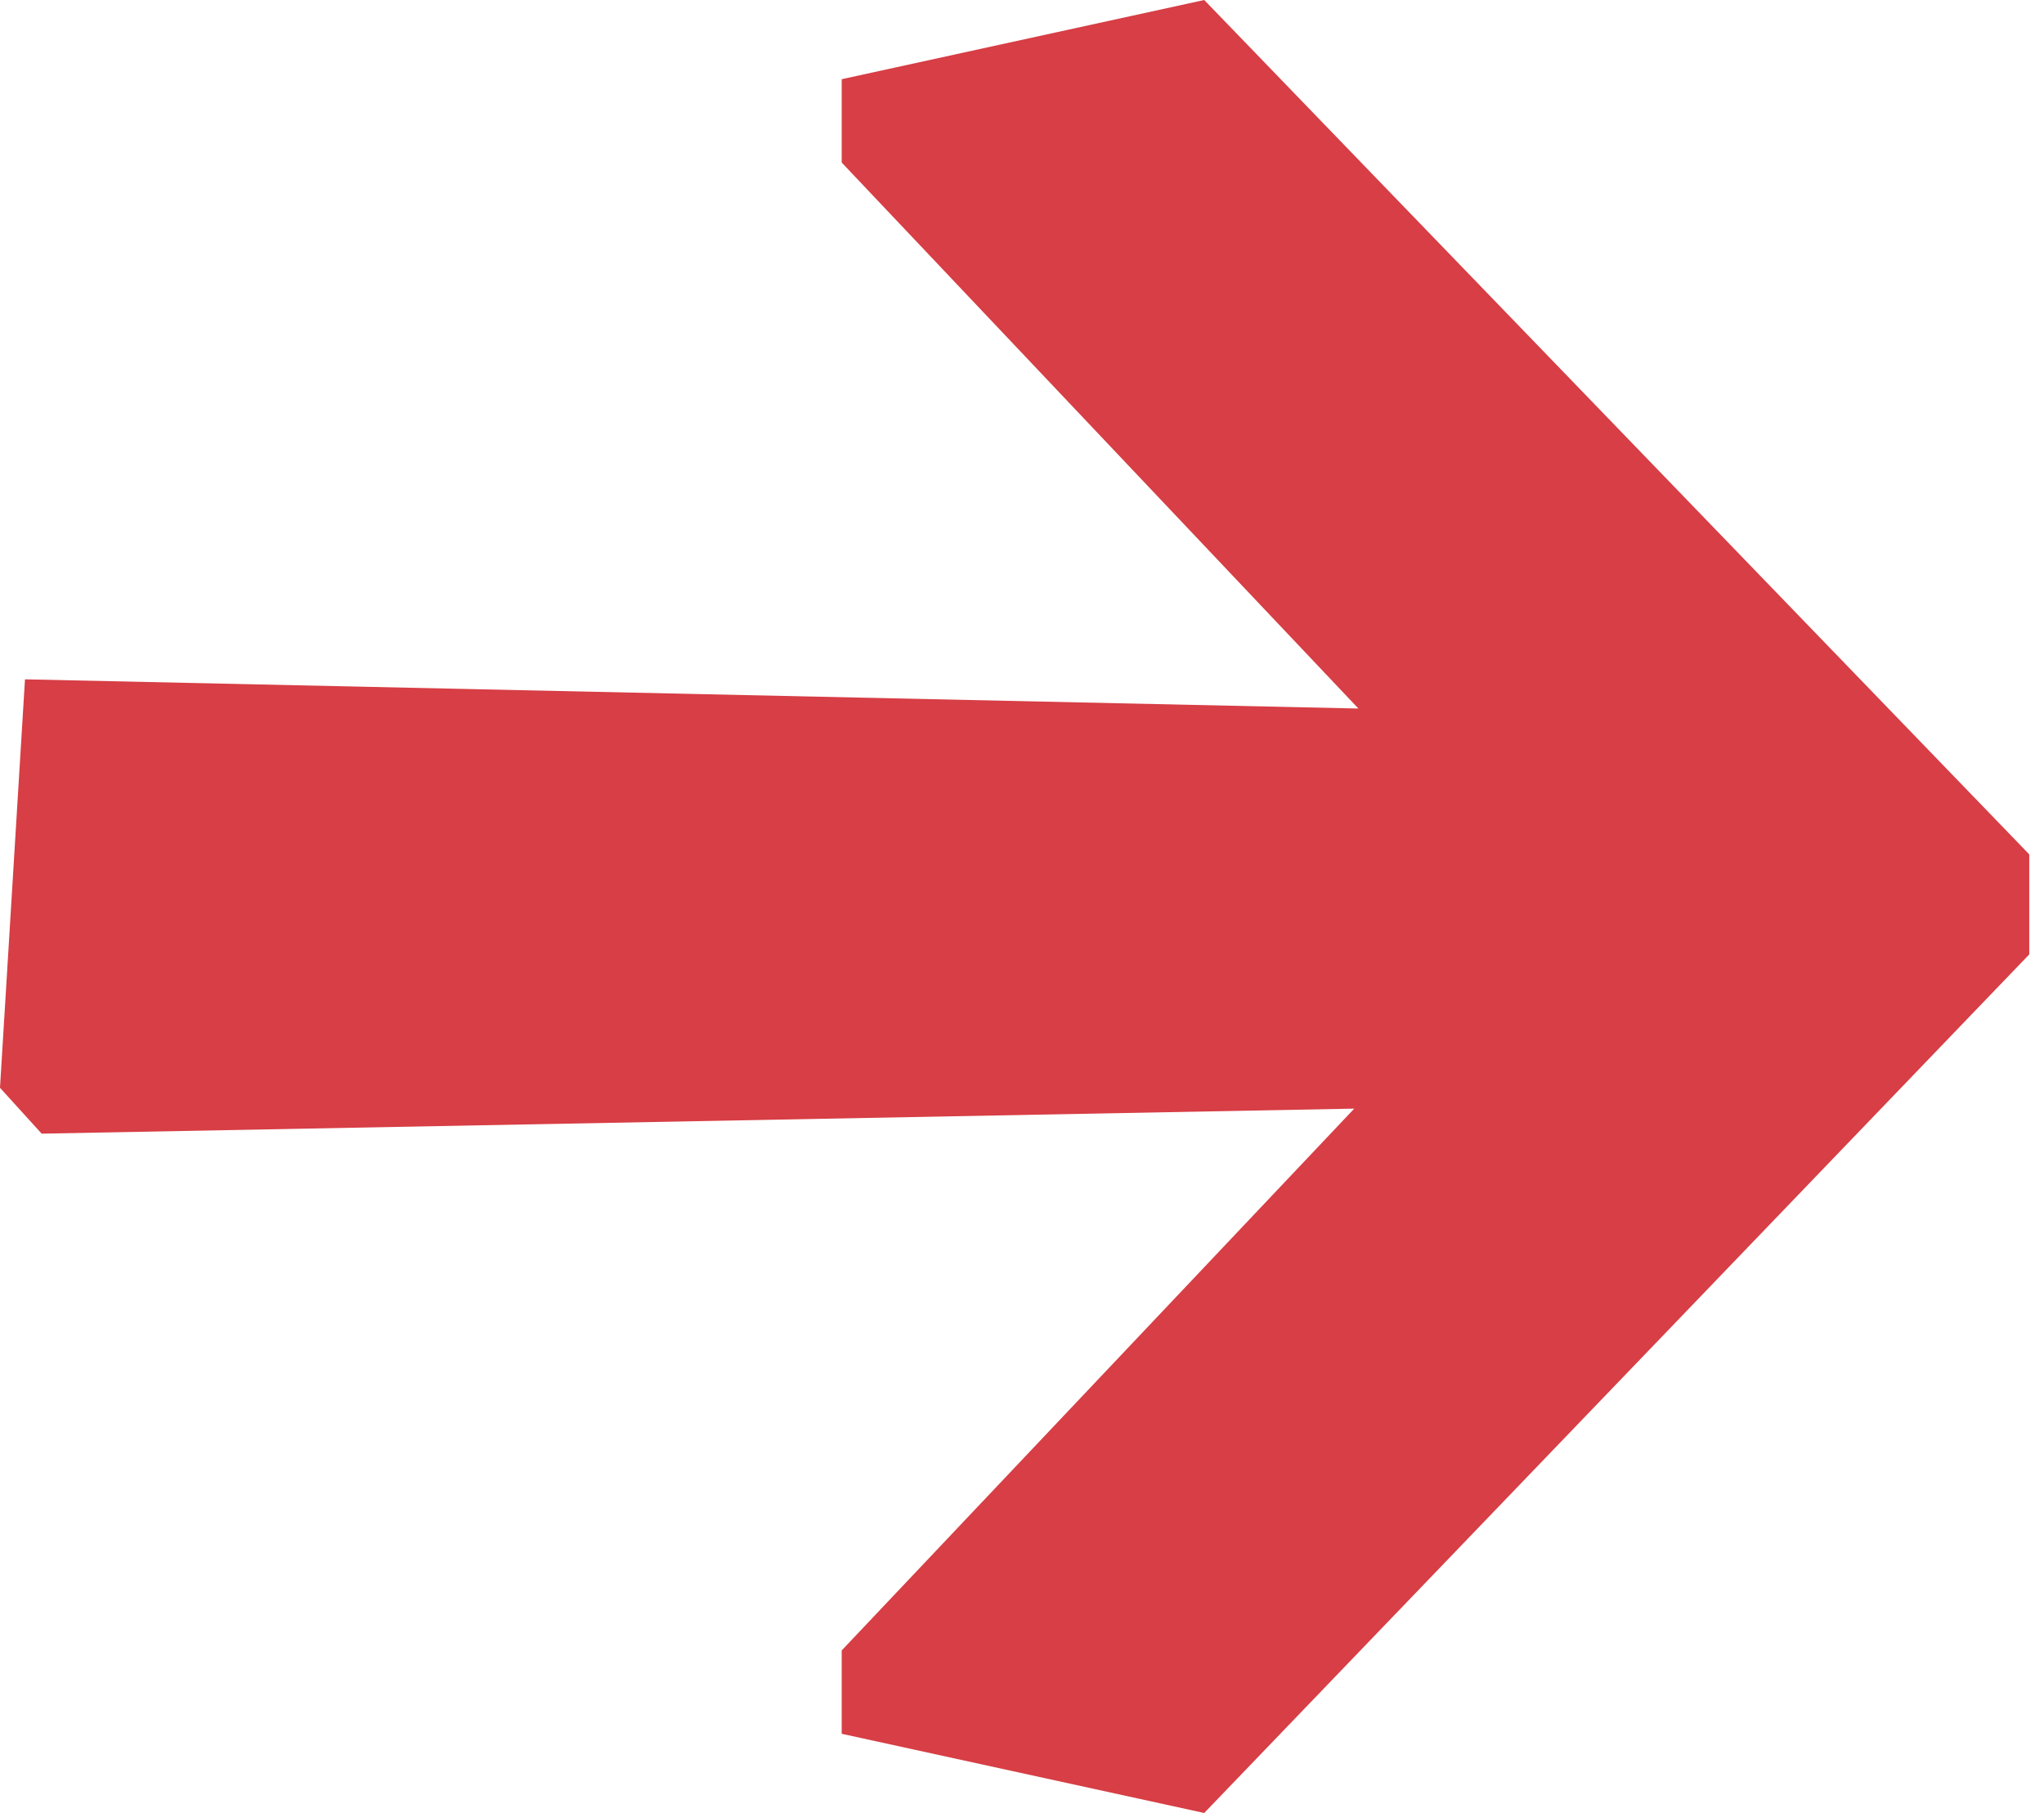 <?xml version="1.0" encoding="UTF-8"?> <svg xmlns="http://www.w3.org/2000/svg" width="53" height="47" viewBox="0 0 53 47" fill="none"> <path d="M31.225 0L52.618 22.149V24.742L31.225 47L21.825 44.947V42.786L35.115 28.74L1.08 29.389L0 28.2L0.648 17.611L35.223 18.368L21.825 4.214V2.053L31.225 0Z" fill="#D73E45"></path> </svg> 
